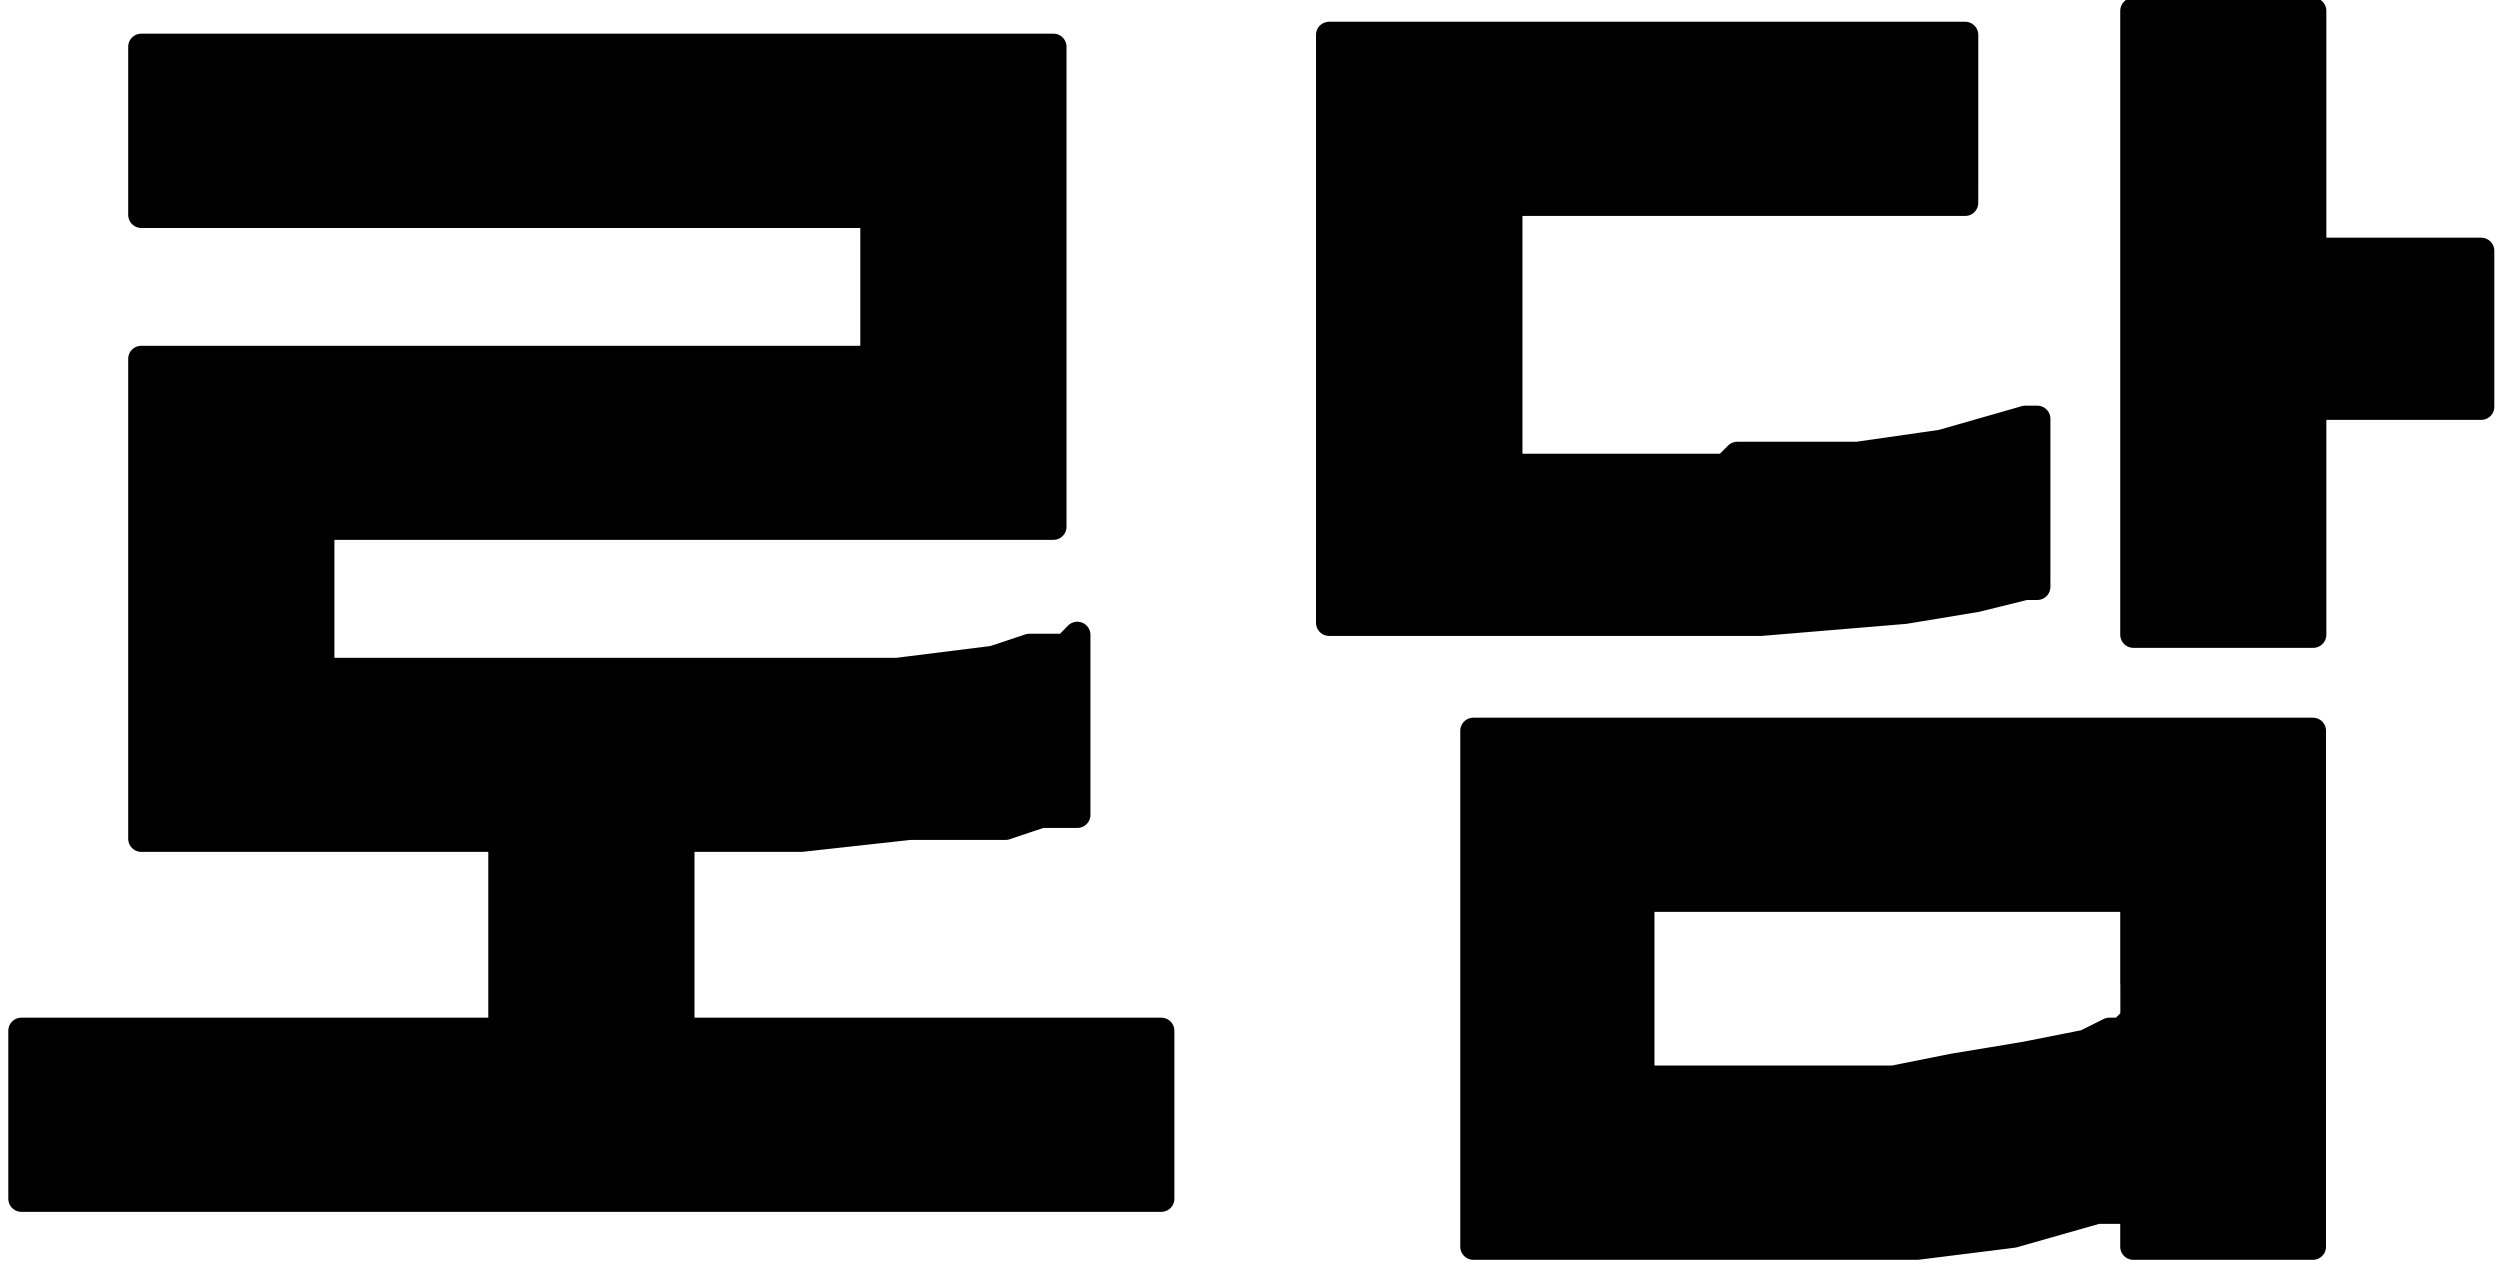 <?xml version="1.0" encoding="utf-8"?>
<!-- Generator: Adobe Illustrator 16.0.0, SVG Export Plug-In . SVG Version: 6.00 Build 0)  -->
<!DOCTYPE svg PUBLIC "-//W3C//DTD SVG 1.1//EN" "http://www.w3.org/Graphics/SVG/1.1/DTD/svg11.dtd">
<svg version="1.1" id="레이어_1" xmlns="http://www.w3.org/2000/svg" xmlns:xlink="http://www.w3.org/1999/xlink" x="0px"
	 y="0px" width="22.876px" height="11.578px" viewBox="0 0 22.876 11.578" enable-background="new 0 0 22.876 11.578"
	 xml:space="preserve">
<g>
	<polygon stroke="#000000" stroke-width="0.24" stroke-linecap="round" stroke-linejoin="round" stroke-miterlimit="10" points="
		6.235,7.675 6.456,7.675 6.564,7.675 6.674,7.675 7.002,7.675 7.333,7.675 8.321,7.566 9.2,7.566 9.528,7.456 9.858,7.456 
		9.858,7.345 9.858,7.126 9.858,6.687 9.858,6.139 9.858,5.919 9.858,5.809 9.75,5.919 9.419,5.919 9.089,6.029 8.211,6.139 
		7.773,6.139 7.443,6.139 7.114,6.139 6.894,6.139 6.674,6.139 6.564,6.139 6.345,6.139 5.686,6.139 5.027,6.139 4.369,6.139 
		3.709,6.139 3.49,6.139 3.27,6.139 3.161,6.139 3.05,6.139 2.94,6.139 2.94,6.029 2.94,5.919 2.94,5.699 2.94,5.37 2.94,4.931 
		2.94,4.82 3.05,4.82 3.27,4.82 3.6,4.82 4.039,4.82 4.479,4.82 5.027,4.82 6.235,4.82 7.552,4.82 8.102,4.82 8.542,4.82 
		8.981,4.82 9.31,4.82 9.528,4.82 9.639,4.82 9.639,4.711 9.639,4.601 9.639,4.492 9.639,4.162 9.639,3.614 9.639,2.954 
		9.639,2.186 9.639,1.637 9.639,1.417 9.639,1.197 9.639,1.087 9.639,0.977 9.639,0.868 9.639,0.648 9.639,0.539 9.639,0.428 
		9.528,0.428 9.419,0.428 9.31,0.428 8.871,0.428 8.321,0.428 7.662,0.428 7.002,0.428 5.466,0.428 3.929,0.428 3.27,0.428 
		2.612,0.428 2.062,0.428 1.624,0.428 1.514,0.428 1.404,0.428 1.293,0.428 1.293,0.648 1.293,1.197 1.293,1.637 1.293,1.856 
		1.293,1.966 1.404,1.966 1.624,1.966 1.954,1.966 2.392,1.966 2.832,1.966 3.38,1.966 4.698,1.966 5.905,1.966 6.456,1.966 
		6.894,1.966 7.333,1.966 7.662,1.966 7.881,1.966 7.992,1.966 7.992,2.075 7.992,2.625 7.992,3.064 7.992,3.173 7.992,3.284 
		7.881,3.284 7.662,3.284 7.333,3.284 6.894,3.284 6.456,3.284 5.905,3.284 4.698,3.284 3.38,3.284 2.832,3.284 2.392,3.284 
		1.954,3.284 1.624,3.284 1.404,3.284 1.293,3.284 1.293,3.503 1.293,3.722 1.293,3.941 1.293,4.272 1.293,4.711 1.293,5.479 
		1.293,6.249 1.293,6.687 1.293,7.017 1.293,7.236 1.293,7.456 1.293,7.675 1.404,7.675 1.624,7.675 1.843,7.675 2.392,7.675 
		2.94,7.675 3.49,7.675 4.039,7.675 4.258,7.675 4.369,7.675 4.479,7.675 4.588,7.675 4.588,7.786 4.588,8.005 4.588,8.224 
		4.588,8.554 4.588,8.883 4.588,9.212 4.588,9.432 4.479,9.432 4.369,9.432 4.149,9.432 3.929,9.432 3.161,9.432 2.392,9.432 
		1.624,9.432 0.855,9.432 0.635,9.432 0.416,9.432 0.196,9.432 0.196,9.542 0.196,9.652 0.196,10.201 0.196,10.75 0.196,10.969 
		0.305,10.969 0.416,10.969 0.635,10.969 0.855,10.969 1.185,10.969 1.843,10.969 2.612,10.969 3.49,10.969 5.466,10.969 
		7.333,10.969 8.211,10.969 8.981,10.969 9.639,10.969 9.968,10.969 10.188,10.969 10.407,10.969 10.518,10.969 10.626,10.969 
		10.626,10.75 10.626,10.201 10.626,9.652 10.626,9.542 10.626,9.432 10.407,9.432 10.188,9.432 9.968,9.432 9.639,9.432 9.2,9.432 
		8.43,9.432 7.662,9.432 7.223,9.432 6.894,9.432 6.564,9.432 6.345,9.432 6.235,9.432 6.235,9.212 6.235,8.883 6.235,8.554 
		6.235,8.224 6.235,8.005 6.235,7.786 	"/>
	<polygon points="1.293,0.428 9.639,0.428 9.639,0.428 	"/>
	<polygon points="1.293,0.428 9.639,0.428 9.639,0.428 	"/>
	<polygon points="1.293,0.428 9.639,0.428 9.639,0.428 	"/>
	<polygon points="1.293,0.428 9.639,0.428 9.639,0.428 	"/>
	<polygon points="1.293,0.428 1.293,0.539 9.639,0.539 	"/>
	<polygon points="1.293,0.428 9.639,0.428 9.639,0.539 	"/>
	<polygon points="1.293,0.539 1.293,0.648 9.639,0.648 	"/>
	<polygon points="1.293,0.539 9.639,0.539 9.639,0.648 	"/>
	<polygon points="1.293,0.648 9.639,0.648 9.639,0.648 	"/>
	<polygon points="1.293,0.648 9.639,0.648 9.639,0.648 	"/>
	<polygon points="1.293,0.648 1.293,0.868 9.639,0.868 	"/>
	<polygon points="1.293,0.648 9.639,0.648 9.639,0.868 	"/>
	<polygon points="1.293,0.868 1.293,0.977 9.639,0.977 	"/>
	<polygon points="1.293,0.868 9.639,0.868 9.639,0.977 	"/>
	<polygon points="1.293,0.977 9.639,0.977 9.639,0.977 	"/>
	<polygon points="1.293,0.977 9.639,0.977 9.639,0.977 	"/>
	<polygon points="1.293,0.977 9.639,0.977 9.639,0.977 	"/>
	<polygon points="1.293,0.977 9.639,0.977 9.639,0.977 	"/>
	<polygon points="1.293,0.977 1.293,1.087 9.639,1.087 	"/>
	<polygon points="1.293,0.977 9.639,0.977 9.639,1.087 	"/>
	<polygon points="1.293,1.087 1.293,1.197 9.639,1.197 	"/>
	<polygon points="1.293,1.087 9.639,1.087 9.639,1.197 	"/>
	<polygon points="1.293,1.197 9.639,1.197 9.639,1.197 	"/>
	<polygon points="1.293,1.197 9.639,1.197 9.639,1.197 	"/>
	<polygon points="1.293,1.197 1.293,1.417 9.639,1.417 	"/>
	<polygon points="1.293,1.197 9.639,1.197 9.639,1.417 	"/>
	<polygon points="1.293,1.417 1.293,1.637 9.639,1.637 	"/>
	<polygon points="1.293,1.417 9.639,1.417 9.639,1.637 	"/>
	<polygon points="1.293,1.637 9.639,1.637 9.639,1.637 	"/>
	<polygon points="1.293,1.637 9.639,1.637 9.639,1.637 	"/>
	<polygon points="1.293,1.637 1.293,1.856 9.639,1.856 	"/>
	<polygon points="1.293,1.637 9.639,1.637 9.639,1.856 	"/>
	<polygon points="1.293,1.856 1.293,1.966 9.639,1.966 	"/>
	<polygon points="1.293,1.856 9.639,1.856 9.639,1.966 	"/>
	<polygon points="7.992,1.966 9.639,1.966 9.639,1.966 	"/>
	<polygon points="7.992,1.966 9.639,1.966 9.639,1.966 	"/>
	<polygon points="7.992,1.966 7.992,2.075 9.639,2.075 	"/>
	<polygon points="7.992,1.966 9.639,1.966 9.639,2.075 	"/>
	<polygon points="7.992,2.075 7.992,2.186 9.639,2.186 	"/>
	<polygon points="7.992,2.075 9.639,2.075 9.639,2.186 	"/>
	<polygon points="7.992,2.186 7.992,2.625 9.639,2.625 	"/>
	<polygon points="7.992,2.186 9.639,2.186 9.639,2.625 	"/>
	<polygon points="7.992,2.625 7.992,2.954 9.639,2.954 	"/>
	<polygon points="7.992,2.625 9.639,2.625 9.639,2.954 	"/>
	<polygon points="7.992,2.954 7.992,3.064 9.639,3.064 	"/>
	<polygon points="7.992,2.954 9.639,2.954 9.639,3.064 	"/>
	<polygon points="7.992,3.064 7.992,3.173 9.639,3.173 	"/>
	<polygon points="7.992,3.064 9.639,3.064 9.639,3.173 	"/>
	<polygon points="7.992,3.173 7.992,3.284 9.639,3.284 	"/>
	<polygon points="7.992,3.173 9.639,3.173 9.639,3.284 	"/>
	<polygon points="1.293,3.284 9.639,3.284 9.639,3.284 	"/>
	<polygon points="1.293,3.284 9.639,3.284 9.639,3.284 	"/>
	<polygon points="1.293,3.284 1.293,3.503 9.639,3.503 	"/>
	<polygon points="1.293,3.284 9.639,3.284 9.639,3.503 	"/>
	<polygon points="1.293,3.503 1.293,3.614 9.639,3.614 	"/>
	<polygon points="1.293,3.503 9.639,3.503 9.639,3.614 	"/>
	<polygon points="1.293,3.614 1.293,3.722 9.639,3.722 	"/>
	<polygon points="1.293,3.614 9.639,3.614 9.639,3.722 	"/>
	<polygon points="1.293,3.722 1.293,3.941 9.639,3.941 	"/>
	<polygon points="1.293,3.722 9.639,3.722 9.639,3.941 	"/>
	<polygon points="1.293,3.941 1.293,4.162 9.639,4.162 	"/>
	<polygon points="1.293,3.941 9.639,3.941 9.639,4.162 	"/>
	<polygon points="1.293,4.162 1.293,4.272 9.639,4.272 	"/>
	<polygon points="1.293,4.162 9.639,4.162 9.639,4.272 	"/>
	<polygon points="1.293,4.272 1.293,4.492 9.639,4.492 	"/>
	<polygon points="1.293,4.272 9.639,4.272 9.639,4.492 	"/>
	<polygon points="1.293,4.492 1.293,4.601 9.639,4.601 	"/>
	<polygon points="1.293,4.492 9.639,4.492 9.639,4.601 	"/>
	<polygon points="1.293,4.601 1.293,4.711 9.639,4.711 	"/>
	<polygon points="1.293,4.601 9.639,4.601 9.639,4.711 	"/>
	<polygon points="1.293,4.711 9.639,4.711 9.639,4.711 	"/>
	<polygon points="1.293,4.711 9.639,4.711 9.639,4.711 	"/>
	<polygon points="1.293,4.711 1.293,4.82 9.639,4.82 	"/>
	<polygon points="1.293,4.711 9.639,4.711 9.639,4.82 	"/>
	<polygon points="1.293,4.82 2.94,4.82 2.94,4.82 	"/>
	<polygon points="1.293,4.82 2.94,4.82 2.94,4.82 	"/>
	<polygon points="1.293,4.82 1.293,4.931 2.94,4.931 	"/>
	<polygon points="1.293,4.82 2.94,4.82 2.94,4.931 	"/>
	<polygon points="1.293,4.931 1.293,5.37 2.94,5.37 	"/>
	<polygon points="1.293,4.931 2.94,4.931 2.94,5.37 	"/>
	<polygon points="1.293,5.37 1.293,5.479 2.94,5.479 	"/>
	<polygon points="1.293,5.37 2.94,5.37 2.94,5.479 	"/>
	<polygon points="1.293,5.479 1.293,5.699 2.94,5.699 	"/>
	<polygon points="1.293,5.479 2.94,5.479 2.94,5.699 	"/>
	<polygon points="9.858,5.809 9.75,5.919 9.858,5.919 	"/>
	<polygon points="1.293,5.699 1.293,5.919 2.94,5.919 	"/>
	<polygon points="1.293,5.699 2.94,5.699 2.94,5.919 	"/>
	<polygon points="9.75,5.919 9.528,5.919 9.858,5.919 	"/>
	<polygon points="9.75,5.919 9.858,5.919 9.858,5.919 	"/>
	<polygon points="1.293,5.919 2.94,5.919 2.94,5.919 	"/>
	<polygon points="1.293,5.919 2.94,5.919 2.94,5.919 	"/>
	<polygon points="9.528,5.919 9.419,5.919 9.858,5.919 	"/>
	<polygon points="9.528,5.919 9.858,5.919 9.858,5.919 	"/>
	<polygon points="9.419,5.919 9.089,6.029 9.858,6.029 	"/>
	<polygon points="9.419,5.919 9.858,5.919 9.858,6.029 	"/>
	<polygon points="1.293,5.919 1.293,6.029 2.94,6.029 	"/>
	<polygon points="1.293,5.919 2.94,5.919 2.94,6.029 	"/>
	<polygon points="9.089,6.029 8.211,6.139 9.858,6.139 	"/>
	<polygon points="9.089,6.029 9.858,6.029 9.858,6.139 	"/>
	<polygon points="8.211,6.139 8.102,6.139 9.858,6.139 	"/>
	<polygon points="8.211,6.139 9.858,6.139 9.858,6.139 	"/>
	<polygon points="8.102,6.139 7.773,6.139 9.858,6.139 	"/>
	<polygon points="8.102,6.139 9.858,6.139 9.858,6.139 	"/>
	<polygon points="7.773,6.139 7.443,6.139 9.858,6.139 	"/>
	<polygon points="7.773,6.139 9.858,6.139 9.858,6.139 	"/>
	<polygon points="7.443,6.139 7.114,6.139 9.858,6.139 	"/>
	<polygon points="7.443,6.139 9.858,6.139 9.858,6.139 	"/>
	<polygon points="1.293,6.029 1.293,6.139 2.94,6.139 	"/>
	<polygon points="1.293,6.029 2.94,6.029 2.94,6.139 	"/>
	<polygon points="7.114,6.139 6.894,6.139 9.858,6.139 	"/>
	<polygon points="7.114,6.139 9.858,6.139 9.858,6.139 	"/>
	<polygon points="1.293,6.139 3.161,6.139 3.161,6.139 	"/>
	<polygon points="1.293,6.139 3.161,6.139 3.161,6.139 	"/>
	<polygon points="1.293,6.139 1.293,6.249 9.858,6.249 	"/>
	<polygon points="1.293,6.139 9.858,6.139 9.858,6.249 	"/>
	<polygon points="1.293,6.249 1.293,6.687 9.858,6.687 	"/>
	<polygon points="1.293,6.249 9.858,6.249 9.858,6.687 	"/>
	<polygon points="1.293,6.687 9.858,6.687 9.858,6.687 	"/>
	<polygon points="1.293,6.687 9.858,6.687 9.858,6.687 	"/>
	<polygon points="1.293,6.687 1.293,7.017 9.858,7.017 	"/>
	<polygon points="1.293,6.687 9.858,6.687 9.858,7.017 	"/>
	<polygon points="1.293,7.017 1.293,7.126 9.858,7.126 	"/>
	<polygon points="1.293,7.017 9.858,7.017 9.858,7.126 	"/>
	<polygon points="1.293,7.126 1.293,7.236 9.858,7.236 	"/>
	<polygon points="1.293,7.126 9.858,7.126 9.858,7.236 	"/>
	<polygon points="1.293,7.236 1.293,7.345 9.858,7.345 	"/>
	<polygon points="1.293,7.236 9.858,7.236 9.858,7.345 	"/>
	<polygon points="1.293,7.345 1.293,7.456 9.858,7.456 	"/>
	<polygon points="1.293,7.345 9.858,7.345 9.858,7.456 	"/>
	<polygon points="1.293,7.456 9.858,7.456 9.858,7.456 	"/>
	<polygon points="1.293,7.456 9.858,7.456 9.858,7.456 	"/>
	<polygon points="1.293,7.456 9.528,7.456 9.528,7.456 	"/>
	<polygon points="1.293,7.456 9.858,7.456 9.528,7.456 	"/>
	<polygon points="1.293,7.456 9.31,7.456 9.31,7.456 	"/>
	<polygon points="1.293,7.456 9.528,7.456 9.31,7.456 	"/>
	<polygon points="1.293,7.456 1.293,7.566 9.2,7.566 	"/>
	<polygon points="1.293,7.456 9.31,7.456 9.2,7.566 	"/>
	<polygon points="1.293,7.566 8.321,7.566 8.321,7.566 	"/>
	<polygon points="1.293,7.566 9.2,7.566 8.321,7.566 	"/>
	<polygon points="1.293,7.566 1.293,7.675 7.662,7.675 	"/>
	<polygon points="1.293,7.566 8.321,7.566 7.662,7.675 	"/>
	<polygon points="1.293,7.675 7.333,7.675 7.333,7.675 	"/>
	<polygon points="1.293,7.675 7.662,7.675 7.333,7.675 	"/>
	<polygon points="1.293,7.675 7.002,7.675 7.002,7.675 	"/>
	<polygon points="1.293,7.675 7.333,7.675 7.002,7.675 	"/>
	<polygon points="1.293,7.675 6.674,7.675 6.674,7.675 	"/>
	<polygon points="1.293,7.675 7.002,7.675 6.674,7.675 	"/>
	<polygon points="4.588,7.675 4.588,7.786 6.235,7.786 	"/>
	<polygon points="4.588,7.675 6.235,7.675 6.235,7.786 	"/>
	<polygon points="4.588,7.786 4.588,8.005 6.235,8.005 	"/>
	<polygon points="4.588,7.786 6.235,7.786 6.235,8.005 	"/>
	<polygon points="4.588,8.005 4.588,8.224 6.235,8.224 	"/>
	<polygon points="4.588,8.005 6.235,8.005 6.235,8.224 	"/>
	<polygon points="4.588,8.224 4.588,8.554 6.235,8.554 	"/>
	<polygon points="4.588,8.224 6.235,8.224 6.235,8.554 	"/>
	<polygon points="4.588,8.554 4.588,8.883 6.235,8.883 	"/>
	<polygon points="4.588,8.554 6.235,8.554 6.235,8.883 	"/>
	<polygon points="4.588,8.883 4.588,9.212 6.235,9.212 	"/>
	<polygon points="4.588,8.883 6.235,8.883 6.235,9.212 	"/>
	<polygon points="4.588,9.212 4.588,9.432 6.235,9.432 	"/>
	<polygon points="4.588,9.212 6.235,9.212 6.235,9.432 	"/>
	<polygon points="4.588,9.432 6.235,9.432 6.235,9.432 	"/>
	<polygon points="4.588,9.432 6.235,9.432 6.235,9.432 	"/>
	<polygon points="0.196,9.432 0.196,9.542 10.626,9.542 	"/>
	<polygon points="0.196,9.432 10.626,9.432 10.626,9.542 	"/>
	<polygon points="0.196,9.542 0.196,9.652 10.626,9.652 	"/>
	<polygon points="0.196,9.542 10.626,9.542 10.626,9.652 	"/>
	<polygon points="0.196,9.652 0.196,10.201 10.626,10.201 	"/>
	<polygon points="0.196,9.652 10.626,9.652 10.626,10.201 	"/>
	<polygon points="0.196,10.201 0.196,10.75 10.626,10.75 	"/>
	<polygon points="0.196,10.201 10.626,10.201 10.626,10.75 	"/>
	<polygon points="0.196,10.75 0.196,10.969 10.626,10.969 	"/>
	<polygon points="0.196,10.75 10.626,10.75 10.626,10.969 	"/>
	<polygon points="0.196,10.969 10.626,10.969 10.626,10.969 	"/>
	<polygon points="0.196,10.969 10.626,10.969 10.626,10.969 	"/>
	<polygon points="12.165,0.319 12.165,0.428 17.984,0.428 	"/>
	<polygon points="12.165,0.319 17.984,0.319 17.984,0.428 	"/>
	<polygon points="12.165,0.428 17.984,0.428 17.984,0.428 	"/>
	<polygon points="12.165,0.428 17.984,0.428 17.984,0.428 	"/>
	<polygon points="12.165,0.428 12.165,0.539 17.984,0.539 	"/>
	<polygon points="12.165,0.428 17.984,0.428 17.984,0.539 	"/>
	<polygon points="12.165,0.539 17.984,0.539 17.984,0.539 	"/>
	<polygon points="12.165,0.539 17.984,0.539 17.984,0.539 	"/>
	<polygon points="12.165,0.539 12.165,0.868 17.984,0.868 	"/>
	<polygon points="12.165,0.539 17.984,0.539 17.984,0.868 	"/>
	<polygon points="12.165,0.868 12.165,1.087 17.984,1.087 	"/>
	<polygon points="12.165,0.868 17.984,0.868 17.984,1.087 	"/>
	<polygon points="12.165,1.087 12.165,1.197 17.984,1.197 	"/>
	<polygon points="12.165,1.087 17.984,1.087 17.984,1.197 	"/>
	<polygon points="12.165,1.197 12.165,1.637 17.984,1.637 	"/>
	<polygon points="12.165,1.197 17.984,1.197 17.984,1.637 	"/>
	<polygon points="12.165,1.637 17.984,1.637 17.984,1.637 	"/>
	<polygon points="12.165,1.637 17.984,1.637 17.984,1.637 	"/>
	<polygon points="12.165,1.637 12.165,1.746 17.984,1.746 	"/>
	<polygon points="12.165,1.637 17.984,1.637 17.984,1.746 	"/>
	<polygon points="12.165,1.746 12.165,1.856 17.984,1.856 	"/>
	<polygon points="12.165,1.746 17.984,1.746 17.984,1.856 	"/>
	<polygon points="12.165,1.856 13.811,1.856 13.811,1.856 	"/>
	<polygon points="12.165,1.856 13.811,1.856 13.811,1.856 	"/>
	<polygon points="12.165,1.856 12.165,1.966 13.811,1.966 	"/>
	<polygon points="12.165,1.856 13.811,1.856 13.811,1.966 	"/>
	<polygon points="12.165,1.966 12.165,2.075 13.811,2.075 	"/>
	<polygon points="12.165,1.966 13.811,1.966 13.811,2.075 	"/>
	<polygon points="12.165,2.075 12.165,2.186 13.811,2.186 	"/>
	<polygon points="12.165,2.075 13.811,2.075 13.811,2.186 	"/>
	<polygon points="12.165,2.186 12.165,2.625 13.811,2.625 	"/>
	<polygon points="12.165,2.186 13.811,2.186 13.811,2.625 	"/>
	<polygon points="12.165,2.625 12.165,3.064 13.811,3.064 	"/>
	<polygon points="12.165,2.625 13.811,2.625 13.811,3.064 	"/>
	<polygon points="12.165,3.064 12.165,3.503 13.811,3.503 	"/>
	<polygon points="12.165,3.064 13.811,3.064 13.811,3.503 	"/>
	<polygon points="12.165,3.503 12.165,3.832 13.811,3.832 	"/>
	<polygon points="12.165,3.503 13.811,3.503 13.811,3.832 	"/>
	<polygon points="18.642,3.832 18.533,3.832 18.533,3.832 	"/>
	<polygon points="12.165,3.832 13.811,3.832 13.811,3.832 	"/>
	<polygon points="12.165,3.832 13.811,3.832 13.811,3.832 	"/>
	<polygon points="18.533,3.832 18.313,3.941 18.642,3.941 	"/>
	<polygon points="18.533,3.832 18.642,3.832 18.642,3.941 	"/>
	<polygon points="18.313,3.941 17.764,4.052 18.642,4.052 	"/>
	<polygon points="18.313,3.941 18.642,3.941 18.642,4.052 	"/>
	<polygon points="17.764,4.052 17.435,4.052 18.642,4.052 	"/>
	<polygon points="17.764,4.052 18.642,4.052 18.642,4.052 	"/>
	<polygon points="17.435,4.052 16.996,4.162 18.642,4.162 	"/>
	<polygon points="17.435,4.052 18.642,4.052 18.642,4.162 	"/>
	<polygon points="12.165,3.832 12.165,4.162 13.811,4.162 	"/>
	<polygon points="12.165,3.832 13.811,3.832 13.811,4.162 	"/>
	<polygon points="16.996,4.162 16.446,4.162 18.642,4.162 	"/>
	<polygon points="16.996,4.162 18.642,4.162 18.642,4.162 	"/>
	<polygon points="12.165,4.162 13.811,4.162 13.811,4.162 	"/>
	<polygon points="12.165,4.162 13.811,4.162 13.811,4.162 	"/>
	<polygon points="16.446,4.162 15.898,4.162 18.642,4.162 	"/>
	<polygon points="16.446,4.162 18.642,4.162 18.642,4.162 	"/>
	<polygon points="15.898,4.162 15.788,4.272 18.642,4.272 	"/>
	<polygon points="15.898,4.162 18.642,4.162 18.642,4.272 	"/>
	<polygon points="15.788,4.272 15.569,4.272 18.642,4.272 	"/>
	<polygon points="15.788,4.272 18.642,4.272 18.642,4.272 	"/>
	<polygon points="15.569,4.272 18.642,4.272 18.642,4.272 	"/>
	<polygon points="15.569,4.272 18.642,4.272 18.642,4.272 	"/>
	<polygon points="12.165,4.162 12.165,4.272 13.811,4.272 	"/>
	<polygon points="12.165,4.162 13.811,4.162 13.811,4.272 	"/>
	<polygon points="12.165,4.272 12.165,4.492 18.642,4.492 	"/>
	<polygon points="12.165,4.272 18.642,4.272 18.642,4.492 	"/>
	<polygon points="12.165,4.492 12.165,4.601 18.642,4.601 	"/>
	<polygon points="12.165,4.492 18.642,4.492 18.642,4.601 	"/>
	<polygon points="12.165,4.601 12.165,5.041 18.642,5.041 	"/>
	<polygon points="12.165,4.601 18.642,4.601 18.642,5.041 	"/>
	<polygon points="12.165,5.041 18.642,5.041 18.642,5.041 	"/>
	<polygon points="12.165,5.041 18.642,5.041 18.642,5.041 	"/>
	<polygon points="12.165,5.041 12.165,5.26 18.642,5.26 	"/>
	<polygon points="12.165,5.041 18.642,5.041 18.642,5.26 	"/>
	<polygon points="12.165,5.26 12.165,5.37 18.642,5.37 	"/>
	<polygon points="12.165,5.26 18.642,5.26 18.642,5.37 	"/>
	<polygon points="12.165,5.37 18.642,5.37 18.642,5.37 	"/>
	<polygon points="12.165,5.37 18.642,5.37 18.642,5.37 	"/>
	<polygon points="12.165,5.37 18.533,5.37 18.533,5.37 	"/>
	<polygon points="12.165,5.37 18.642,5.37 18.533,5.37 	"/>
	<polygon points="12.165,5.37 18.203,5.37 18.203,5.37 	"/>
	<polygon points="12.165,5.37 18.533,5.37 18.203,5.37 	"/>
	<polygon points="12.165,5.37 12.165,5.479 17.875,5.479 	"/>
	<polygon points="12.165,5.37 18.203,5.37 17.875,5.479 	"/>
	<polygon points="12.165,5.479 17.764,5.479 17.764,5.479 	"/>
	<polygon points="12.165,5.479 17.875,5.479 17.764,5.479 	"/>
	<polygon points="12.165,5.479 12.165,5.588 16.996,5.588 	"/>
	<polygon points="12.165,5.479 17.764,5.479 16.996,5.588 	"/>
	<polygon points="12.165,5.588 12.165,5.699 16.776,5.699 	"/>
	<polygon points="12.165,5.588 16.996,5.588 16.776,5.699 	"/>
	<polygon points="12.165,5.699 16.117,5.699 16.117,5.699 	"/>
	<polygon points="12.165,5.699 16.776,5.699 16.117,5.699 	"/>
	<polygon points="12.165,5.699 15.898,5.699 15.898,5.699 	"/>
	<polygon points="12.165,5.699 16.117,5.699 15.898,5.699 	"/>
	<polygon points="12.165,5.699 15.788,5.699 15.788,5.699 	"/>
	<polygon points="12.165,5.699 15.898,5.699 15.788,5.699 	"/>
	<polygon points="12.165,5.699 12.275,5.699 15.458,5.699 	"/>
	<polygon points="12.165,5.699 15.788,5.699 15.458,5.699 	"/>
	<path stroke="#000000" stroke-width="0.24" stroke-linecap="round" stroke-linejoin="round" stroke-miterlimit="10" d="
		M18.533,5.37h0.109V5.26V5.15V4.931v-0.33V4.162v-0.11v-0.11V3.832h-0.109l-0.769,0.22l-0.769,0.11h-0.55h-0.548l-0.11,0.11h-0.219
		h-0.111h-0.109H15.13h-0.44H14.25h-0.22h-0.109h-0.11v-0.11v-0.11v-0.22V3.614v-0.33V2.625v-0.33v-0.22V1.966v-0.11h0.11h0.109
		h0.22h0.329h0.551h1.206h0.549h0.439h0.439h0.11h0.109v-0.11V1.637v-0.11V1.087V0.648V0.539v-0.11V0.319h-0.22h-0.11h-0.219h-0.33
		h-0.659h-0.769h-1.646h-0.769h-0.219h-0.33h-0.22h-0.219h-0.11v0.109v0.22v0.22v0.549v0.658v1.428v0.769v0.659V5.15v0.22v0.219
		v0.11h0.11h0.329h0.329h0.878h0.879h0.329h0.22h0.219h0.111h0.548l1.318-0.11l0.658-0.109L18.533,5.37z M21.167,0.099h-1.646v5.709
		h1.646V3.722h1.537V2.295h-1.537V0.099z"/>
	<polygon points="19.522,0.099 19.522,2.295 21.167,2.295 	"/>
	<polygon points="19.522,0.099 21.167,0.099 21.167,2.295 	"/>
	<polygon points="19.522,2.295 19.522,3.722 22.705,3.722 	"/>
	<polygon points="19.522,2.295 22.705,2.295 22.705,3.722 	"/>
	<polygon points="19.522,3.722 19.522,5.809 21.167,5.809 	"/>
	<polygon points="19.522,3.722 21.167,3.722 21.167,5.809 	"/>
	<path stroke="#000000" stroke-width="0.24" stroke-linecap="round" stroke-linejoin="round" stroke-miterlimit="10" d="
		M19.522,8.994v0.109v0.219l-0.111,0.11h-0.109l-0.22,0.11l-0.549,0.109l-0.658,0.109l-0.55,0.11h-0.22h-0.109h-0.11h-0.219h-0.659
		h-0.55h-0.219H15.13h-0.111v-0.11V9.652v-0.33V8.774v-0.22V8.333V8.224h0.111h0.218h0.109h0.33h0.549h0.769h0.659h0.659h0.658h0.11
		h0.219h0.111v0.22v0.22v0.22V8.994z M13.482,6.687v0.11v0.33v0.329v0.55v1.207v0.549v0.549v0.439v0.439v0.109v0.11h0.22h0.439
		h0.219h0.11h0.109h0.33h0.548h0.659h0.329h0.33h0.22h0.109h0.11h0.109h0.22l0.879-0.11l0.769-0.219h0.219v-0.11h0.111v0.11v0.329
		h0.109h0.108h0.439h0.33h0.438h0.11h0.109v-0.11v-0.329v-0.438V9.982v-0.55V8.224V7.675V7.236V6.907v-0.11v-0.11h-0.109h-0.11
		h-0.219h-0.22h-0.33H19.74h-0.438h-0.878h-0.988h-0.989h-0.877H14.69h-0.33h-0.329h-0.22H13.59H13.482z"/>
	<polygon points="13.482,6.687 21.167,6.687 21.167,6.687 	"/>
	<polygon points="13.482,6.687 21.167,6.687 21.167,6.687 	"/>
	<polygon points="13.482,6.687 13.482,6.797 21.167,6.797 	"/>
	<polygon points="13.482,6.687 21.167,6.687 21.167,6.797 	"/>
	<polygon points="13.482,6.797 21.167,6.797 21.167,6.797 	"/>
	<polygon points="13.482,6.797 21.167,6.797 21.167,6.797 	"/>
	<polygon points="13.482,6.797 21.167,6.797 21.167,6.797 	"/>
	<polygon points="13.482,6.797 21.167,6.797 21.167,6.797 	"/>
	<polygon points="13.482,6.797 13.482,6.907 21.167,6.907 	"/>
	<polygon points="13.482,6.797 21.167,6.797 21.167,6.907 	"/>
	<polygon points="13.482,6.907 13.482,7.126 21.167,7.126 	"/>
	<polygon points="13.482,6.907 21.167,6.907 21.167,7.126 	"/>
	<polygon points="13.482,7.126 13.482,7.236 21.167,7.236 	"/>
	<polygon points="13.482,7.126 21.167,7.126 21.167,7.236 	"/>
	<polygon points="13.482,7.236 13.482,7.456 21.167,7.456 	"/>
	<polygon points="13.482,7.236 21.167,7.236 21.167,7.456 	"/>
	<polygon points="13.482,7.456 13.482,7.675 21.167,7.675 	"/>
	<polygon points="13.482,7.456 21.167,7.456 21.167,7.675 	"/>
	<polygon points="13.482,7.675 13.482,8.005 21.167,8.005 	"/>
	<polygon points="13.482,7.675 21.167,7.675 21.167,8.005 	"/>
	<polygon points="13.482,8.005 13.482,8.224 21.167,8.224 	"/>
	<polygon points="13.482,8.005 21.167,8.005 21.167,8.224 	"/>
	<polygon points="19.522,8.224 21.167,8.224 21.167,8.224 	"/>
	<polygon points="19.522,8.224 21.167,8.224 21.167,8.224 	"/>
	<polygon points="19.522,8.224 21.167,8.224 21.167,8.224 	"/>
	<polygon points="19.522,8.224 21.167,8.224 21.167,8.224 	"/>
	<polygon points="13.482,8.224 15.019,8.224 15.019,8.224 	"/>
	<polygon points="13.482,8.224 15.13,8.224 15.019,8.224 	"/>
	<polygon points="19.522,8.224 21.167,8.224 21.167,8.224 	"/>
	<polygon points="19.522,8.224 21.167,8.224 21.167,8.224 	"/>
	<polygon points="13.482,8.224 13.482,8.333 15.019,8.333 	"/>
	<polygon points="13.482,8.224 15.019,8.224 15.019,8.333 	"/>
	<polygon points="19.522,8.224 19.522,8.444 21.167,8.444 	"/>
	<polygon points="19.522,8.224 21.167,8.224 21.167,8.444 	"/>
	<polygon points="13.482,8.333 13.482,8.554 15.019,8.554 	"/>
	<polygon points="13.482,8.333 15.019,8.333 15.019,8.554 	"/>
	<polygon points="19.522,8.444 19.522,8.664 21.167,8.664 	"/>
	<polygon points="19.522,8.444 21.167,8.444 21.167,8.664 	"/>
	<polygon points="13.482,8.554 13.482,8.774 15.019,8.774 	"/>
	<polygon points="13.482,8.554 15.019,8.554 15.019,8.774 	"/>
	<polygon points="19.522,8.664 19.522,8.883 21.167,8.883 	"/>
	<polygon points="19.522,8.664 21.167,8.664 21.167,8.883 	"/>
	<polygon points="19.522,8.883 19.522,8.994 21.167,8.994 	"/>
	<polygon points="19.522,8.883 21.167,8.883 21.167,8.994 	"/>
	<polygon points="19.522,8.994 21.167,8.994 21.167,8.994 	"/>
	<polygon points="19.522,8.994 21.167,8.994 21.167,8.994 	"/>
	<polygon points="19.522,8.994 21.167,8.994 21.167,8.994 	"/>
	<polygon points="19.522,8.994 21.167,8.994 21.167,8.994 	"/>
	<polygon points="19.522,8.994 21.167,8.994 21.167,8.994 	"/>
	<polygon points="19.522,8.994 21.167,8.994 21.167,8.994 	"/>
	<polygon points="19.522,8.994 19.522,9.103 21.167,9.103 	"/>
	<polygon points="19.522,8.994 21.167,8.994 21.167,9.103 	"/>
	<polygon points="13.482,8.774 13.482,9.212 15.019,9.212 	"/>
	<polygon points="13.482,8.774 15.019,8.774 15.019,9.212 	"/>
	<polygon points="19.522,9.103 19.522,9.322 21.167,9.322 	"/>
	<polygon points="19.522,9.103 21.167,9.103 21.167,9.322 	"/>
	<polygon points="13.482,9.212 13.482,9.322 15.019,9.322 	"/>
	<polygon points="13.482,9.212 15.019,9.212 15.019,9.322 	"/>
	<polygon points="19.522,9.322 21.167,9.322 21.167,9.322 	"/>
	<polygon points="19.522,9.322 21.167,9.322 21.167,9.322 	"/>
	<polygon points="19.522,9.322 21.167,9.322 21.167,9.322 	"/>
	<polygon points="19.522,9.322 21.167,9.322 21.167,9.322 	"/>
	<polygon points="19.522,9.322 19.411,9.432 21.167,9.432 	"/>
	<polygon points="19.522,9.322 21.167,9.322 21.167,9.432 	"/>
	<polygon points="19.411,9.432 21.167,9.432 21.167,9.432 	"/>
	<polygon points="19.411,9.432 21.167,9.432 21.167,9.432 	"/>
	<polygon points="19.411,9.432 19.301,9.432 21.167,9.432 	"/>
	<polygon points="19.411,9.432 21.167,9.432 21.167,9.432 	"/>
	<polygon points="19.301,9.432 19.082,9.542 21.167,9.542 	"/>
	<polygon points="19.301,9.432 21.167,9.432 21.167,9.542 	"/>
	<polygon points="13.482,9.322 13.482,9.652 15.019,9.652 	"/>
	<polygon points="13.482,9.322 15.019,9.322 15.019,9.652 	"/>
	<polygon points="19.082,9.542 18.533,9.652 21.167,9.652 	"/>
	<polygon points="19.082,9.542 21.167,9.542 21.167,9.652 	"/>
	<polygon points="13.482,9.652 13.482,9.761 15.019,9.761 	"/>
	<polygon points="13.482,9.652 15.019,9.652 15.019,9.761 	"/>
	<polygon points="13.482,9.761 15.019,9.761 15.019,9.761 	"/>
	<polygon points="13.482,9.761 15.019,9.761 15.019,9.761 	"/>
	<polygon points="18.533,9.652 17.875,9.761 21.167,9.761 	"/>
	<polygon points="18.533,9.652 21.167,9.652 21.167,9.761 	"/>
	<polygon points="17.875,9.761 17.325,9.872 21.167,9.872 	"/>
	<polygon points="17.875,9.761 21.167,9.761 21.167,9.872 	"/>
	<polygon points="13.482,9.761 13.482,9.872 15.019,9.872 	"/>
	<polygon points="13.482,9.761 15.019,9.761 15.019,9.872 	"/>
	<polygon points="17.325,9.872 17.105,9.872 21.167,9.872 	"/>
	<polygon points="17.325,9.872 21.167,9.872 21.167,9.872 	"/>
	<polygon points="17.105,9.872 16.996,9.872 21.167,9.872 	"/>
	<polygon points="17.105,9.872 21.167,9.872 21.167,9.872 	"/>
	<polygon points="13.482,9.872 15.13,9.872 15.13,9.872 	"/>
	<polygon points="13.482,9.872 15.019,9.872 15.13,9.872 	"/>
	<polygon points="13.482,9.872 13.482,9.982 21.167,9.982 	"/>
	<polygon points="13.482,9.872 21.167,9.872 21.167,9.982 	"/>
	<polygon points="13.482,9.982 13.482,10.31 21.167,10.31 	"/>
	<polygon points="13.482,9.982 21.167,9.982 21.167,10.31 	"/>
	<polygon points="13.482,10.31 13.482,10.531 21.167,10.531 	"/>
	<polygon points="13.482,10.31 21.167,10.31 21.167,10.531 	"/>
	<polygon points="13.482,10.531 13.482,10.75 21.167,10.75 	"/>
	<polygon points="13.482,10.531 21.167,10.531 21.167,10.75 	"/>
	<polygon points="13.482,10.75 13.482,10.969 21.167,10.969 	"/>
	<polygon points="13.482,10.75 21.167,10.75 21.167,10.969 	"/>
	<polygon points="13.482,10.969 21.167,10.969 21.167,10.969 	"/>
	<polygon points="13.482,10.969 21.167,10.969 21.167,10.969 	"/>
	<polygon points="13.482,10.969 19.411,10.969 19.411,10.969 	"/>
	<polygon points="13.482,10.969 19.522,10.969 19.411,10.969 	"/>
	<polygon points="19.522,10.969 19.522,11.08 21.167,11.08 	"/>
	<polygon points="19.522,10.969 21.167,10.969 21.167,11.08 	"/>
	<polygon points="13.482,10.969 13.482,11.08 19.411,11.08 	"/>
	<polygon points="13.482,10.969 19.411,10.969 19.411,11.08 	"/>
	<polygon points="13.482,11.08 19.192,11.08 19.192,11.08 	"/>
	<polygon points="13.482,11.08 19.411,11.08 19.192,11.08 	"/>
	<polygon points="13.482,11.08 13.482,11.189 18.971,11.189 	"/>
	<polygon points="13.482,11.08 19.192,11.08 18.971,11.189 	"/>
	<polygon points="13.482,11.189 13.482,11.298 18.423,11.298 	"/>
	<polygon points="13.482,11.189 18.971,11.189 18.423,11.298 	"/>
	<polygon points="13.482,11.298 18.313,11.298 18.313,11.298 	"/>
	<polygon points="13.482,11.298 18.423,11.298 18.313,11.298 	"/>
	<polygon points="19.522,11.08 19.522,11.298 21.167,11.298 	"/>
	<polygon points="19.522,11.08 21.167,11.08 21.167,11.298 	"/>
	<polygon points="13.482,11.298 17.654,11.298 17.654,11.298 	"/>
	<polygon points="13.482,11.298 18.313,11.298 17.654,11.298 	"/>
	<polygon points="13.482,11.298 13.482,11.409 17.544,11.409 	"/>
	<polygon points="13.482,11.298 17.654,11.298 17.544,11.409 	"/>
	<polygon points="19.522,11.298 19.522,11.409 21.167,11.409 	"/>
	<polygon points="19.522,11.298 21.167,11.298 21.167,11.409 	"/>
	<polygon points="13.482,11.409 17.325,11.409 17.325,11.409 	"/>
	<polygon points="13.482,11.409 17.544,11.409 17.325,11.409 	"/>
	<polygon points="13.482,11.409 17.325,11.409 17.325,11.409 	"/>
	<polygon points="13.482,11.409 17.325,11.409 17.325,11.409 	"/>
	<polygon points="13.482,11.409 17.325,11.409 17.325,11.409 	"/>
	<polygon points="13.482,11.409 17.325,11.409 17.325,11.409 	"/>
	<polygon points="14.36,11.409 17.325,11.409 17.325,11.409 	"/>
	<polygon points="14.36,11.409 17.325,11.409 17.325,11.409 	"/>
	<polygon points="14.36,11.409 17.215,11.409 17.215,11.409 	"/>
	<polygon points="14.36,11.409 17.325,11.409 17.215,11.409 	"/>
	<polygon points="14.36,11.409 17.215,11.409 17.215,11.409 	"/>
	<polygon points="14.36,11.409 17.215,11.409 17.215,11.409 	"/>
	<polygon points="14.36,11.409 17.215,11.409 17.215,11.409 	"/>
	<polygon points="14.36,11.409 17.215,11.409 17.215,11.409 	"/>
	<polygon points="19.522,11.409 21.167,11.409 21.167,11.409 	"/>
	<polygon points="19.522,11.409 21.167,11.409 21.167,11.409 	"/>
	<polygon points="19.522,11.409 21.167,11.409 21.167,11.409 	"/>
	<polygon points="19.522,11.409 21.167,11.409 21.167,11.409 	"/>
	<polygon points="19.522,11.409 21.167,11.409 21.167,11.409 	"/>
	<polygon points="19.522,11.409 21.167,11.409 21.167,11.409 	"/>
	<polygon points="19.522,11.409 21.167,11.409 21.167,11.409 	"/>
	<polygon points="19.522,11.409 21.167,11.409 21.167,11.409 	"/>
	<polygon points="19.522,11.409 21.167,11.409 21.167,11.409 	"/>
	<polygon points="19.522,11.409 21.167,11.409 21.167,11.409 	"/>
</g>
</svg>
